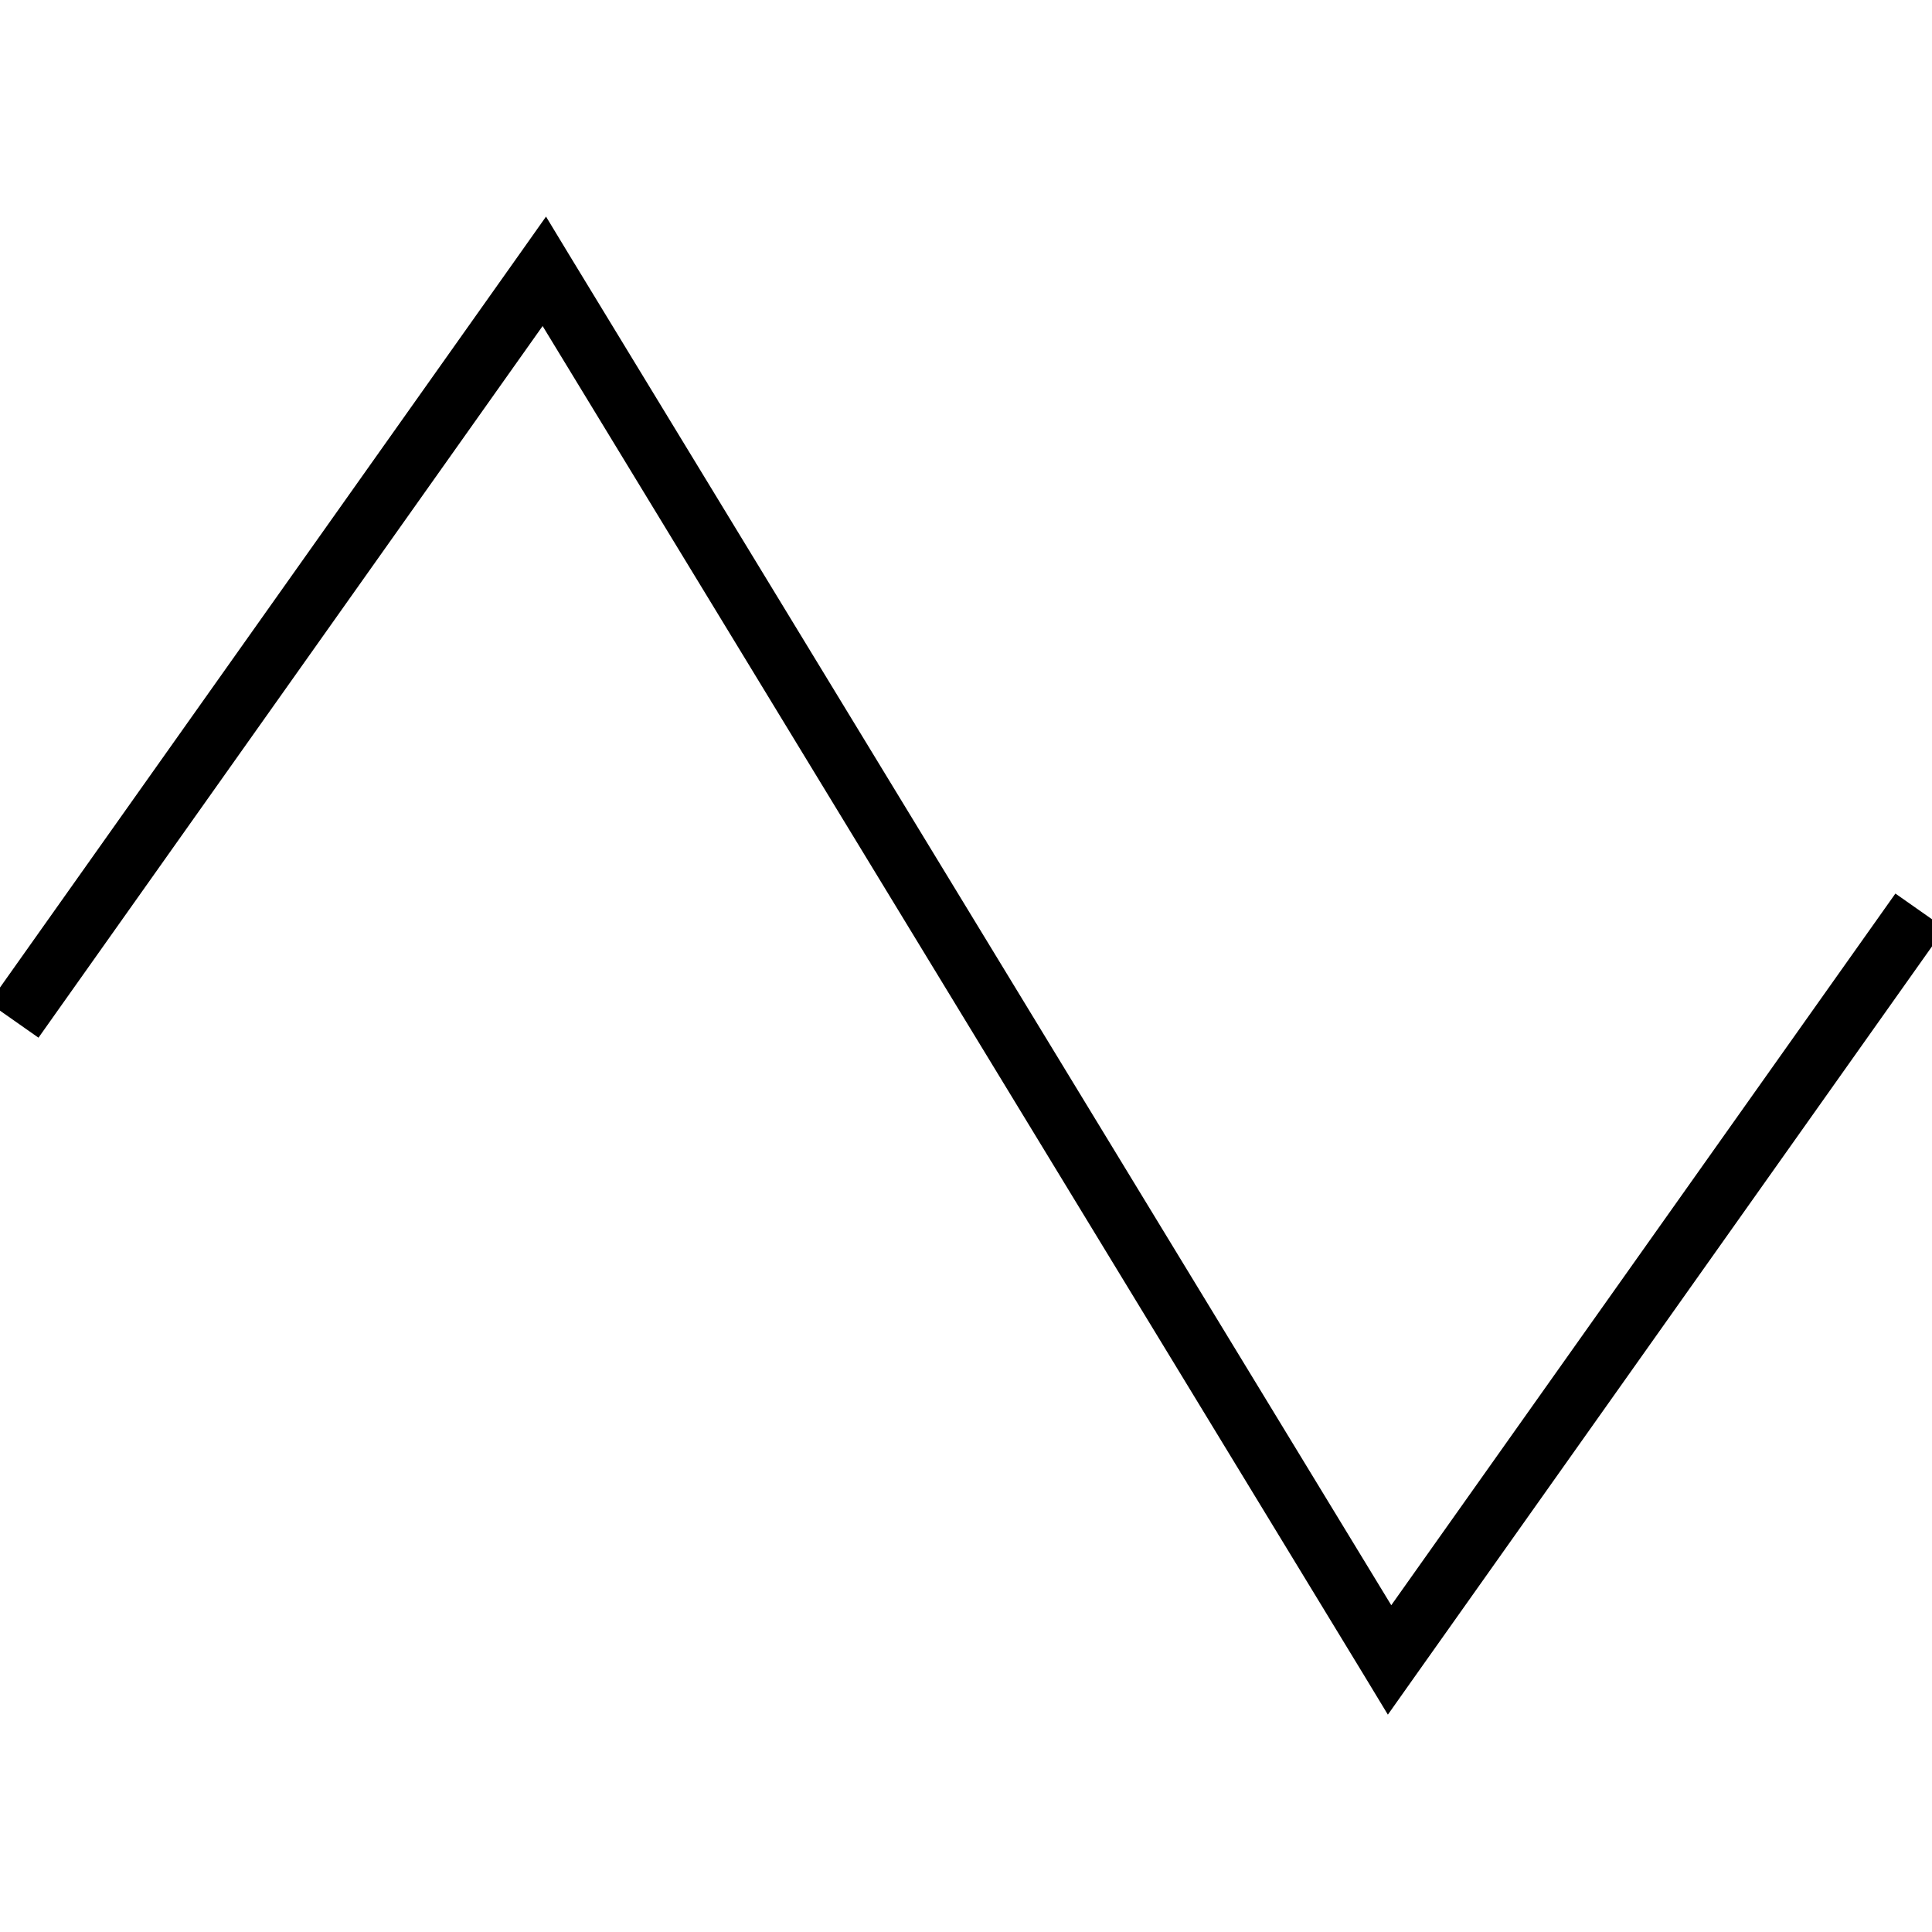<svg xmlns="http://www.w3.org/2000/svg" viewBox="0 0 512 512"><!--! Font Awesome Pro 7.0.0 by @fontawesome - https://fontawesome.com License - https://fontawesome.com/license (Commercial License) Copyright 2025 Fonticons, Inc. --><path fill="currentColor" d="M144.7 57.4l6.3 10.4 217.7 357.6 129-182.1 4.6-6.5 13.1 9.2-4.6 6.5-136 192-7 9.9-6.3-10.4-217.7-357.6-129 182.1-4.6 6.5-13.1-9.2 4.6-6.5 136-192 7-9.9z"/></svg>